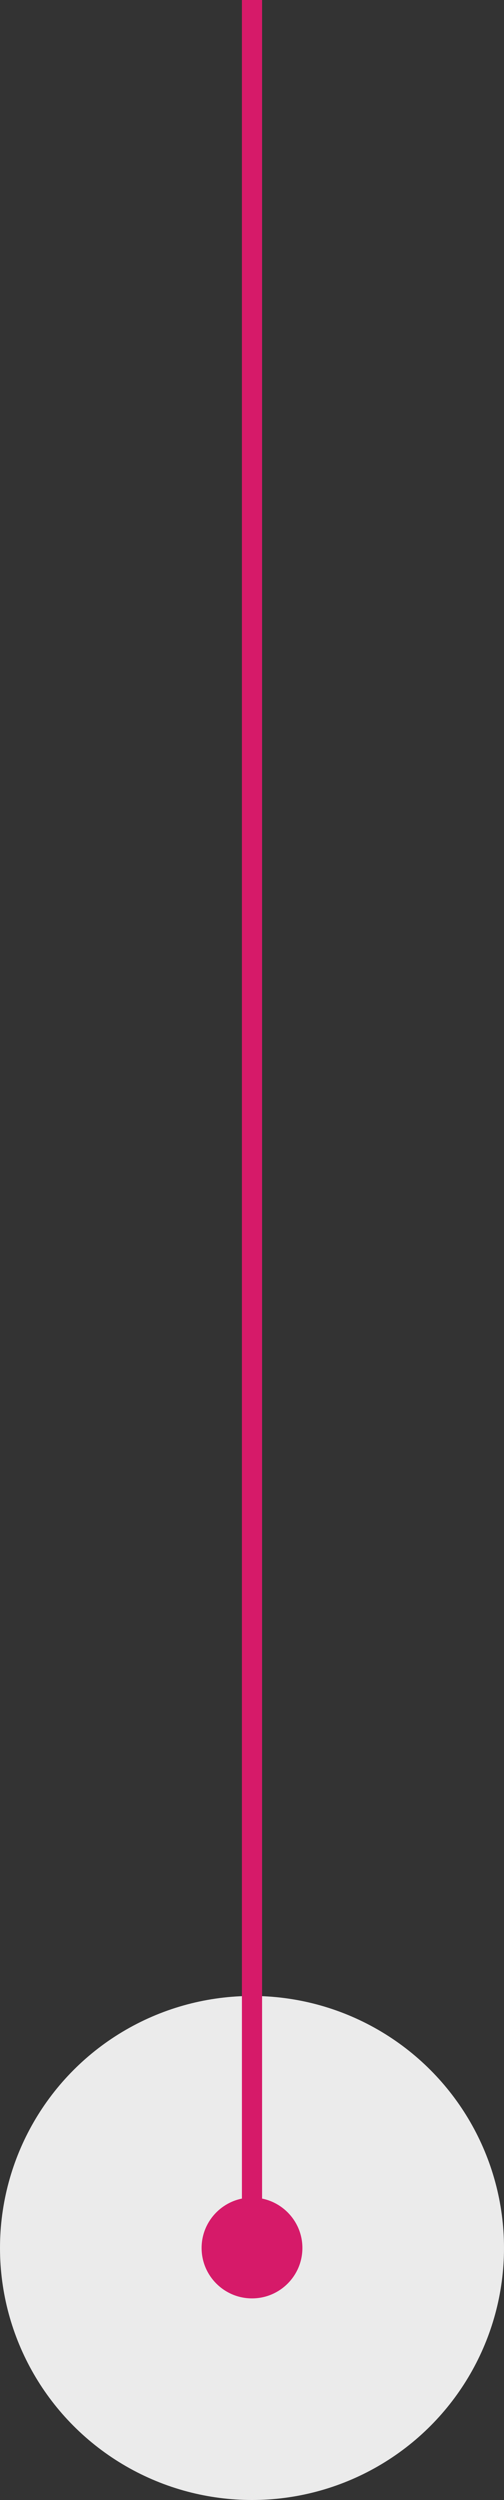 <svg xmlns="http://www.w3.org/2000/svg" width="25" height="124" viewBox="0 0 25 124">
  <rect x="0" y="0" width="25" height="124" fill="#333333" stroke="none"/>
  <g id="Group_587" data-name="Group 587" transform="translate(733 2427) rotate(180)">
    <circle id="Ellipse_77" data-name="Ellipse 77" cx="12.5" cy="12.5" r="12.5" transform="translate(708 2303)" fill="#ebebeb"/>
    <circle id="Ellipse_76" data-name="Ellipse 76" cx="2.5" cy="2.5" r="2.5" transform="translate(718 2313)" fill="#d61a69"/>
    <line id="Line_65" data-name="Line 65" y2="111.5" transform="translate(720.5 2315.5)" fill="none" stroke="#d61a69" stroke-width="1"/>
  </g>
</svg>
